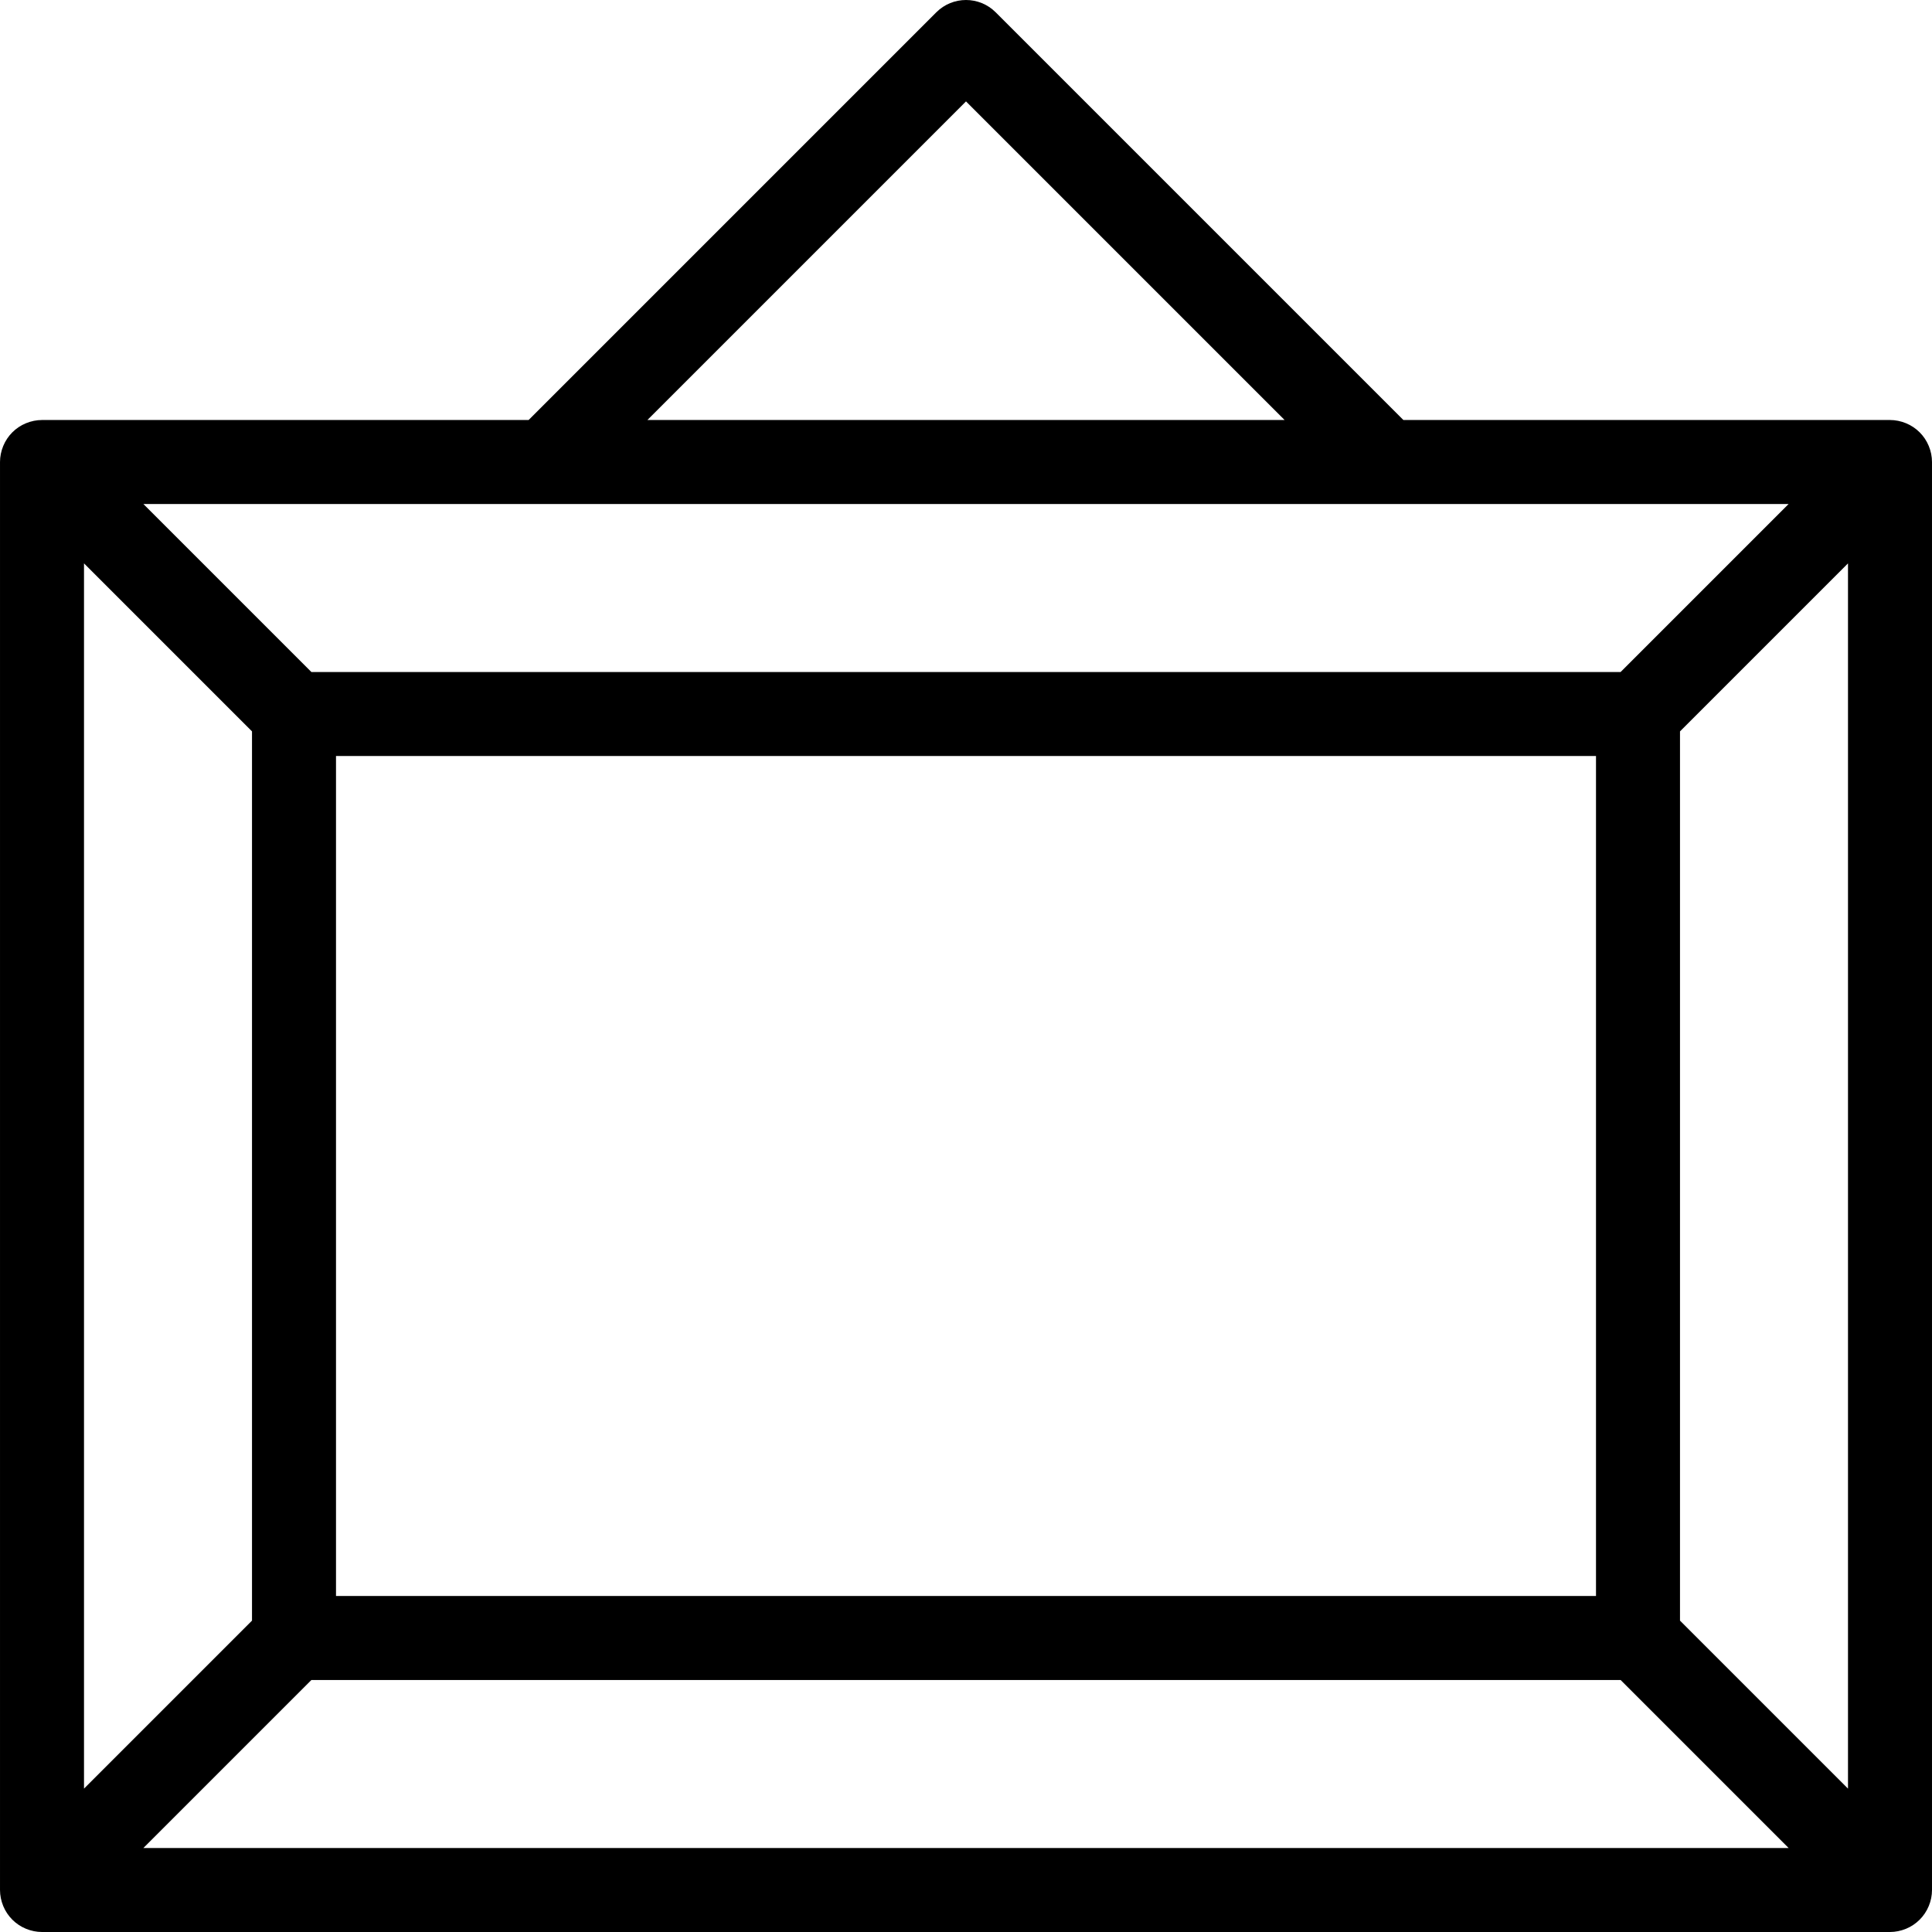 <?xml version="1.0" encoding="iso-8859-1"?>
<!-- Generator: Adobe Illustrator 19.0.0, SVG Export Plug-In . SVG Version: 6.00 Build 0)  -->
<svg version="1.1" id="Capa_1" xmlns="http://www.w3.org/2000/svg" xmlns:xlink="http://www.w3.org/1999/xlink" x="0px" y="0px"
	 viewBox="0 0 368.002 368.002" style="enable-background:new 0 0 368.002 368.002;" xml:space="preserve">
<g>
	<g>
		<path d="M367.385,84.946c-0.808-1.96-2.368-3.52-4.328-4.328c-0.976-0.4-2.016-0.616-3.056-0.616h-92.688L189.657,2.346
			c-3.128-3.128-8.184-3.128-11.312,0l-77.656,77.656H8.001c-1.04,0-2.08,0.216-3.056,0.616c-1.96,0.808-3.52,2.368-4.328,4.328
			c-0.4,0.976-0.616,2.016-0.616,3.056v272c0,1.04,0.216,2.08,0.616,3.056c0.808,1.96,2.368,3.52,4.328,4.328
			c0.976,0.4,2.016,0.616,3.056,0.616h352c1.04,0,2.08-0.216,3.056-0.616c1.96-0.808,3.52-2.368,4.328-4.328
			c0.408-0.976,0.616-2.016,0.616-3.056v-272C368.001,86.962,367.793,85.922,367.385,84.946z M184.001,19.314l60.688,60.688H123.313
			L184.001,19.314z M104.001,96.002h160h76.688l-32,32H59.313l-32-32H104.001z M304.001,144.002v160h-240v-160H304.001z
			 M16.001,107.314l32,32V308.69l-32,32V107.314z M27.313,352.002l32-32h249.376l32,32H27.313z M352.001,340.69l-32-32V139.314
			l32-32V340.69z"/>
	</g>
</g>
<g>
</g>
<g>
</g>
<g>
</g>
<g>
</g>
<g>
</g>
<g>
</g>
<g>
</g>
<g>
</g>
<g>
</g>
<g>
</g>
<g>
</g>
<g>
</g>
<g>
</g>
<g>
</g>
<g>
</g>
</svg>
